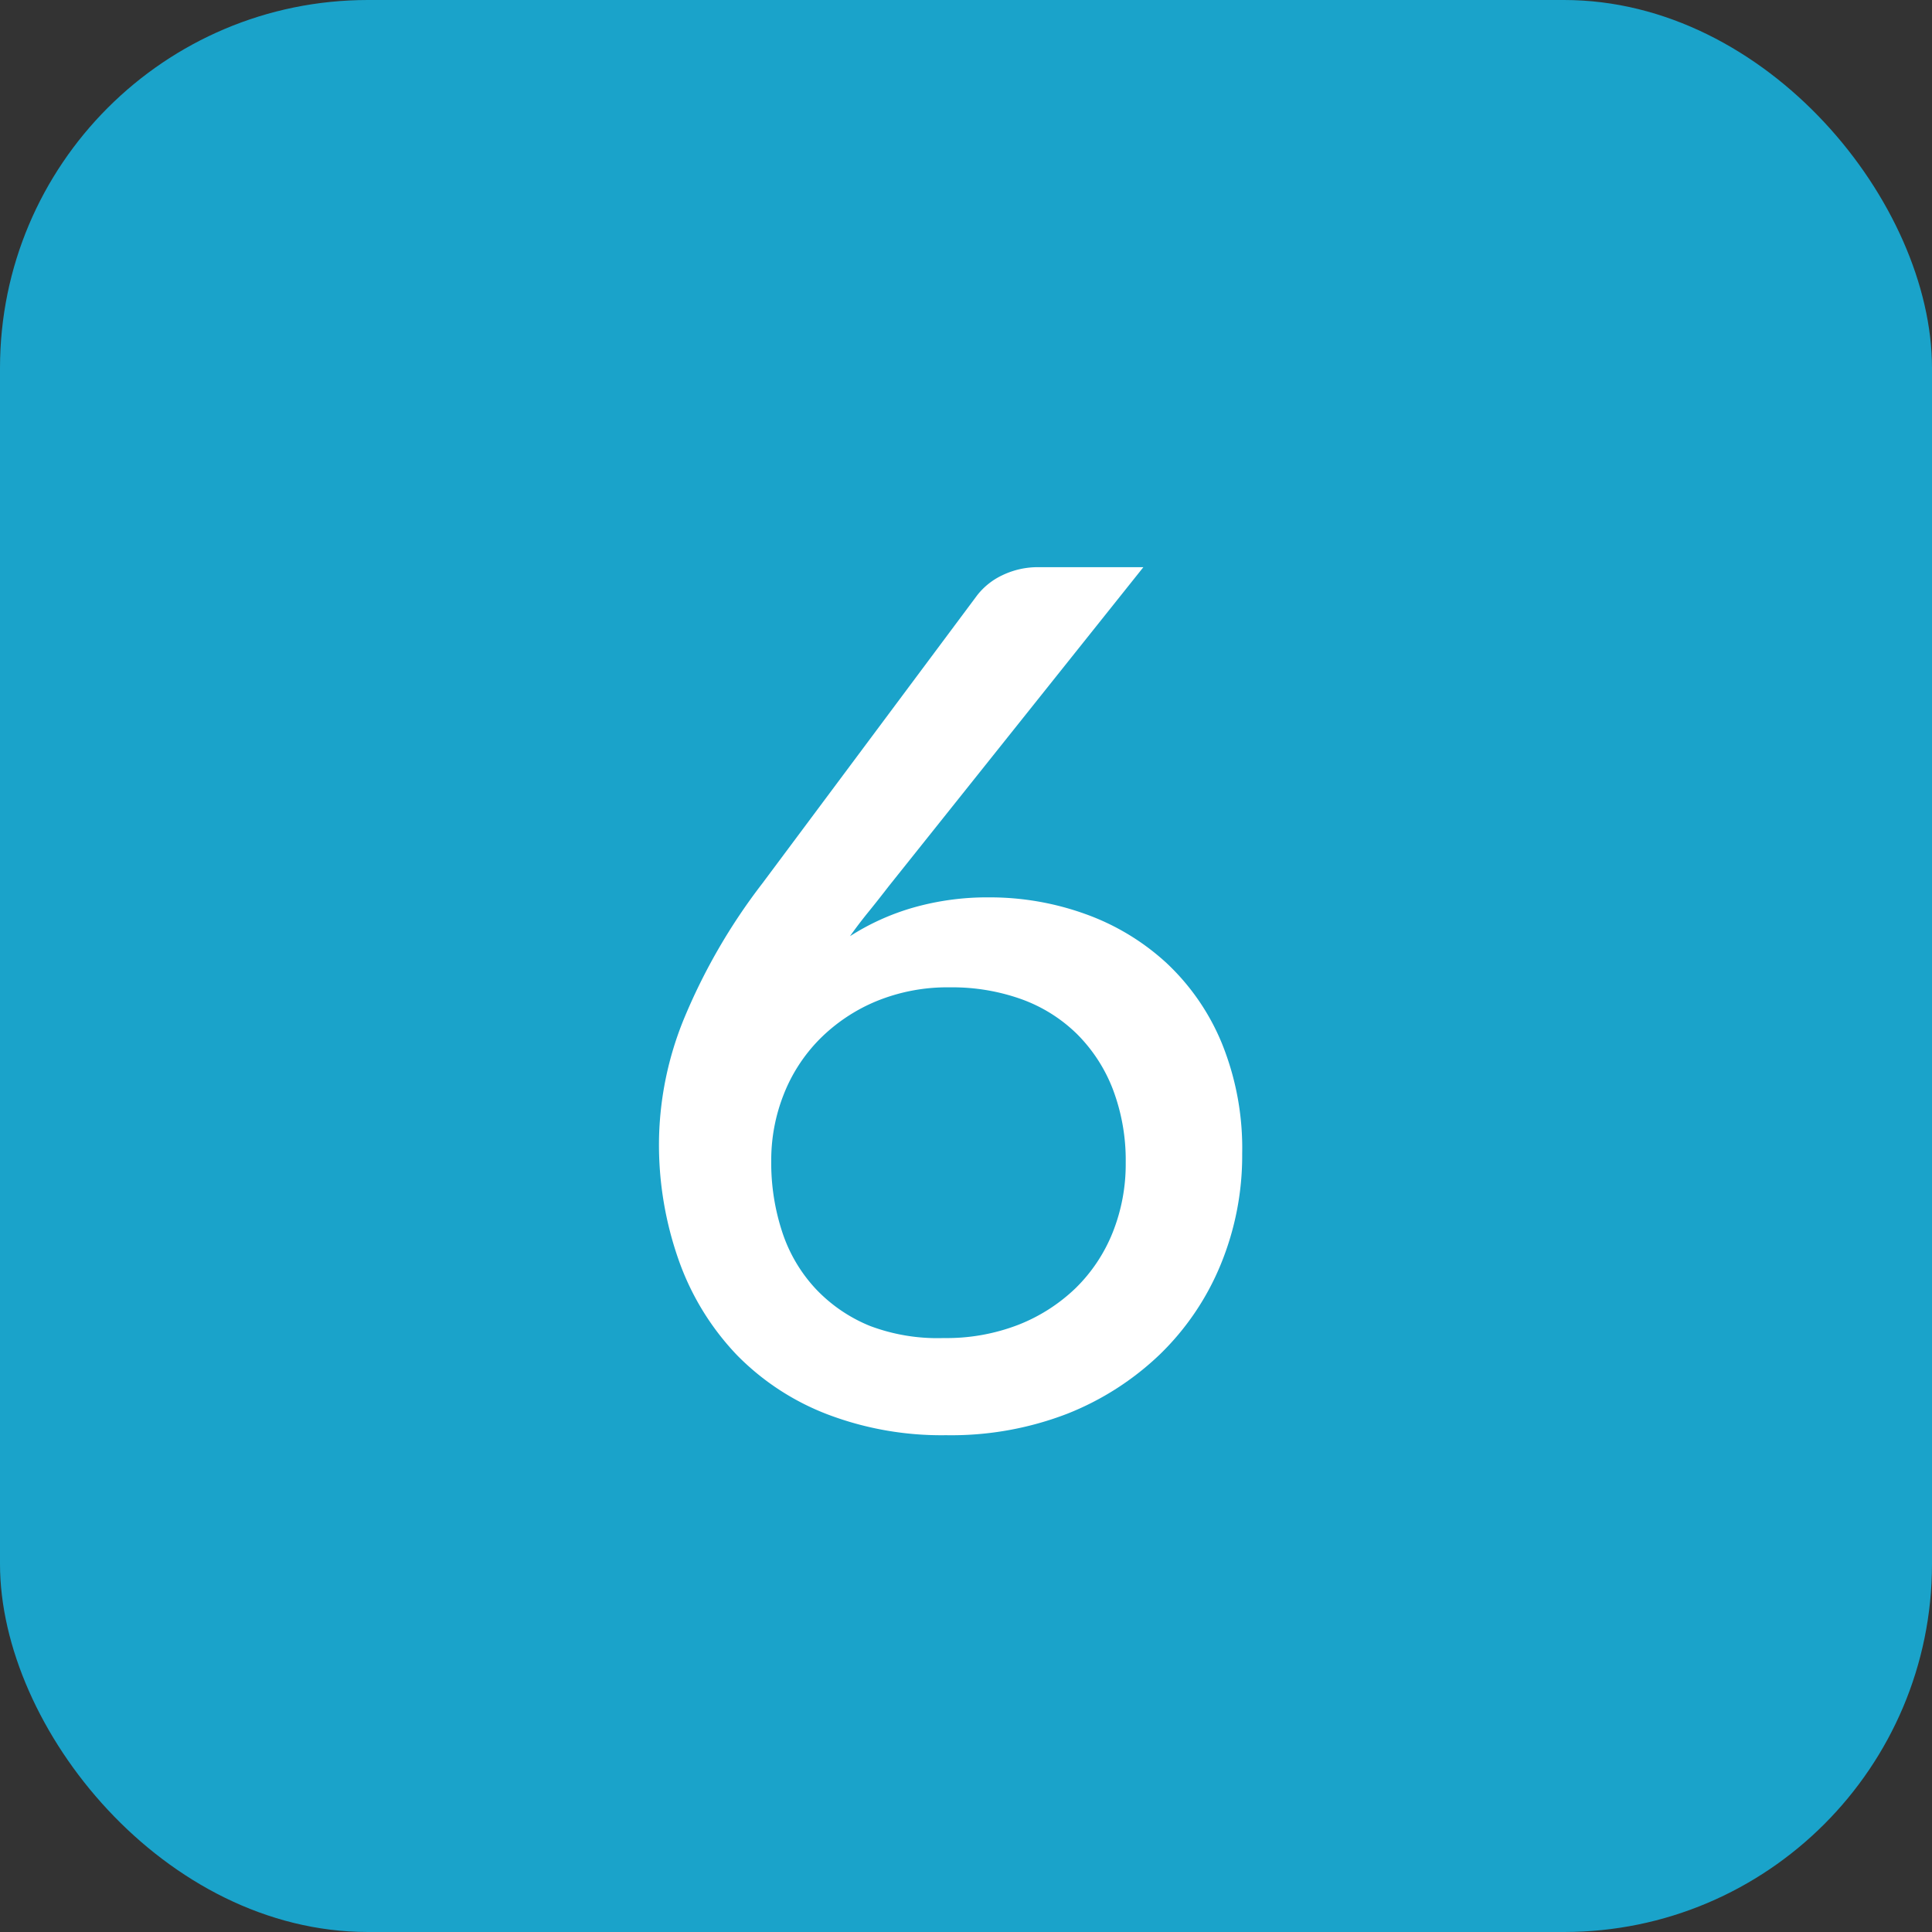 <svg xmlns="http://www.w3.org/2000/svg" width="21" height="21" viewBox="0 0 21 21"><rect x="0" y="0" width="21" height="21" fill="#333333" stroke="none"/><g transform="translate(13320.54 9962.546)"><rect width="21" height="21" rx="4" transform="translate(-13320.54 -9962.546)" fill="#1aa3ca"/><path d="M3.757-.956A2.162,2.162,0,0,0,4.569-1.1a1.893,1.893,0,0,0,.624-.4,1.762,1.762,0,0,0,.4-.6,2,2,0,0,0,.143-.761,2.173,2.173,0,0,0-.14-.8,1.718,1.718,0,0,0-.39-.6,1.668,1.668,0,0,0-.6-.377,2.231,2.231,0,0,0-.78-.13,2.033,2.033,0,0,0-.806.153,1.892,1.892,0,0,0-.611.41,1.778,1.778,0,0,0-.39.6,1.941,1.941,0,0,0-.136.721,2.4,2.4,0,0,0,.123.786,1.664,1.664,0,0,0,.364.611,1.678,1.678,0,0,0,.588.4A2.079,2.079,0,0,0,3.757-.956Zm-.6-4.907q-.11.143-.218.276t-.2.263a2.61,2.61,0,0,1,.692-.312,2.935,2.935,0,0,1,.822-.11A3.057,3.057,0,0,1,5.3-5.564a2.588,2.588,0,0,1,.881.533,2.494,2.494,0,0,1,.6.871,3.035,3.035,0,0,1,.221,1.2,3.106,3.106,0,0,1-.234,1.206,2.887,2.887,0,0,1-.66.975A3.1,3.1,0,0,1,5.1-.133,3.5,3.5,0,0,1,3.783.1a3.483,3.483,0,0,1-1.29-.227A2.76,2.76,0,0,1,1.511-.77,2.875,2.875,0,0,1,.884-1.784,3.773,3.773,0,0,1,.663-3.107a3.627,3.627,0,0,1,.27-1.316A6.458,6.458,0,0,1,1.788-5.9L4.121-9.029a.755.755,0,0,1,.273-.218.889.889,0,0,1,.4-.088H5.928Z" transform="translate(-13314.04 -9947.046)" fill="#fff"/></g></svg>